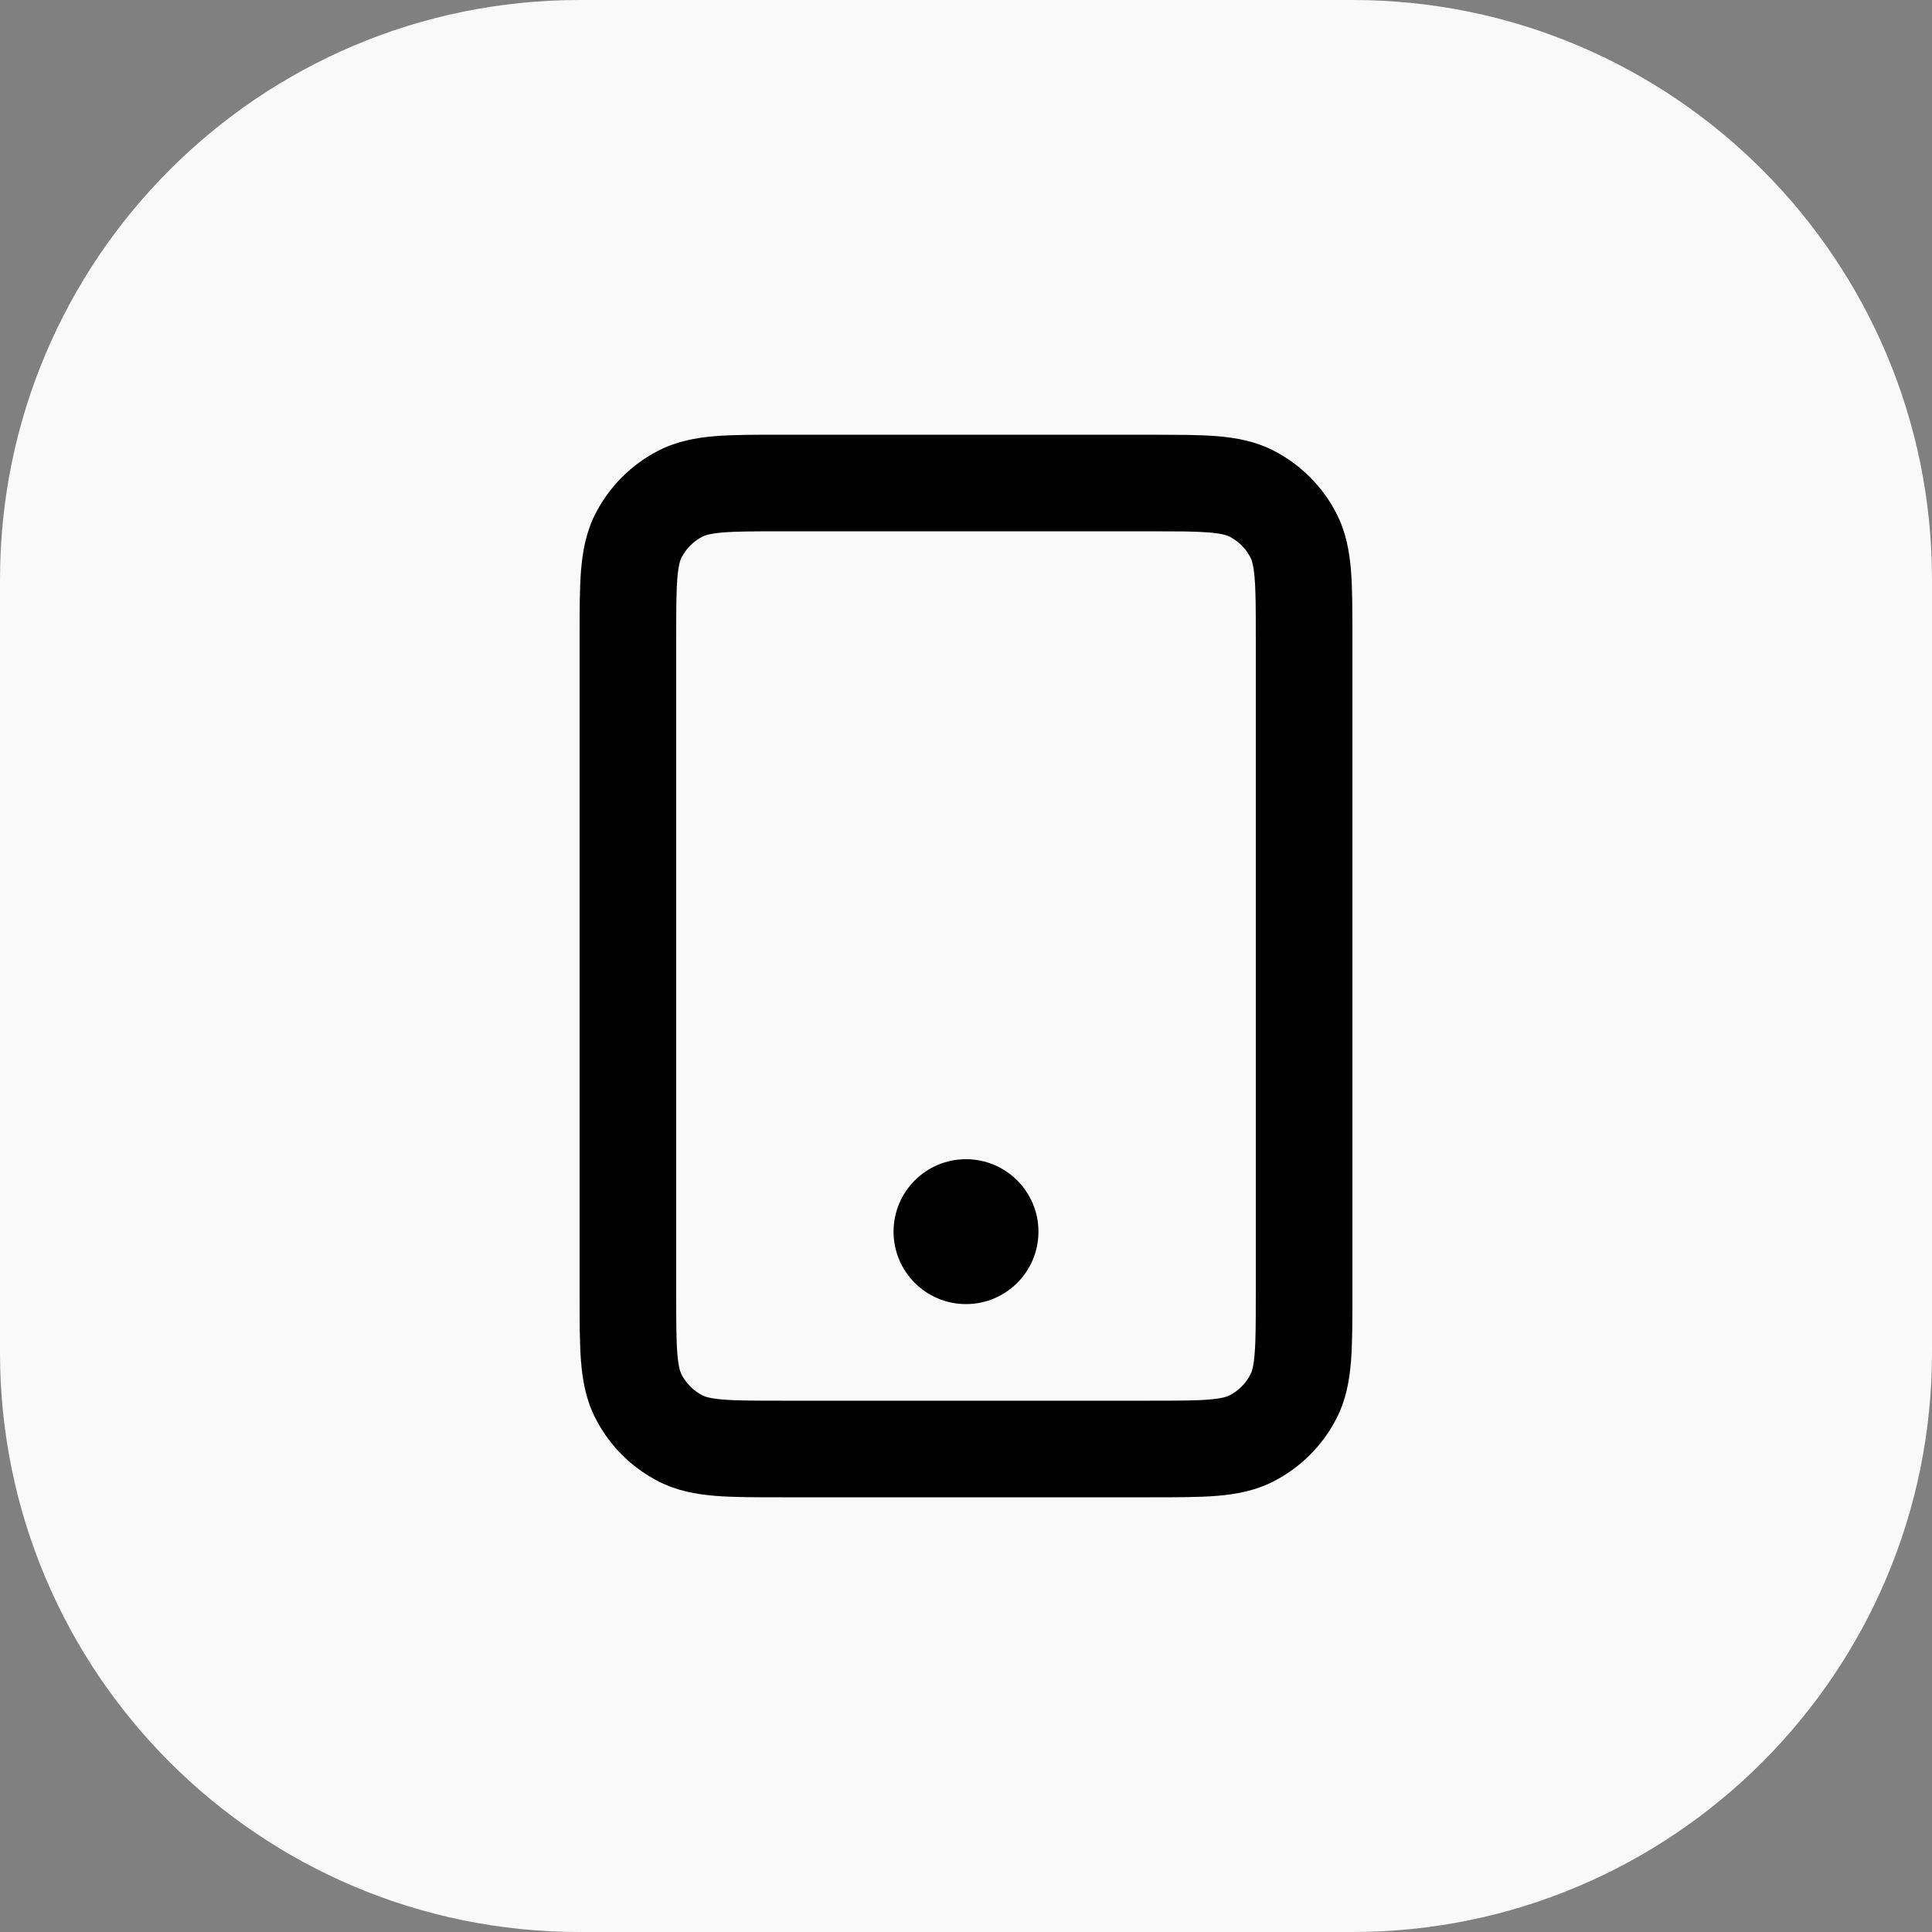 <svg width="40" height="40" viewBox="0 0 40 40" fill="none" xmlns="http://www.w3.org/2000/svg">
<rect x="0" y="0" width="40" height="40" fill="#808080" stroke="none"/>
<g clip-path="url(#clip0_263_66)">
<path d="M28 0H12C5.373 0 0 5.373 0 12V28C0 34.627 5.373 40 12 40H28C34.627 40 40 34.627 40 28V12C40 5.373 34.627 0 28 0Z" fill="#F9F9F9"/>
<path d="M26 13.2C26 12.624 25.999 12.251 25.976 11.968C25.953 11.696 25.916 11.595 25.891 11.546C25.795 11.358 25.642 11.205 25.454 11.109C25.405 11.084 25.304 11.047 25.032 11.024C24.891 11.013 24.727 11.006 24.526 11.003L23.8 11H16.2C15.624 11 15.251 11.001 14.968 11.024C14.696 11.047 14.595 11.084 14.546 11.109C14.358 11.205 14.205 11.358 14.109 11.546C14.084 11.595 14.047 11.696 14.024 11.968C14.001 12.251 14 12.624 14 13.2V26.8C14 27.376 14.001 27.749 14.024 28.032C14.047 28.304 14.084 28.405 14.109 28.454C14.205 28.642 14.358 28.795 14.546 28.891C14.595 28.916 14.696 28.953 14.968 28.976C15.251 28.999 15.624 29 16.2 29H23.8C24.376 29 24.749 28.999 25.032 28.976C25.304 28.953 25.405 28.916 25.454 28.891C25.642 28.795 25.795 28.642 25.891 28.454C25.916 28.405 25.953 28.304 25.976 28.032C25.999 27.749 26 27.376 26 26.8V13.2ZM20 24C20.828 24 21.5 24.672 21.5 25.5C21.5 26.328 20.828 27 20 27C19.172 27 18.5 26.328 18.5 25.5C18.5 24.672 19.172 24 20 24ZM28 26.8C28 27.343 28.001 27.812 27.97 28.195C27.937 28.591 27.866 28.984 27.673 29.362C27.385 29.927 26.927 30.385 26.362 30.673C25.984 30.866 25.591 30.937 25.195 30.97C24.812 31.001 24.343 31 23.8 31H16.2C15.657 31 15.188 31.001 14.805 30.97C14.409 30.937 14.016 30.866 13.638 30.673C13.073 30.385 12.615 29.927 12.327 29.362C12.134 28.984 12.063 28.591 12.03 28.195C11.999 27.812 12 27.343 12 26.8V13.2C12 12.657 11.999 12.188 12.03 11.805C12.063 11.409 12.134 11.016 12.327 10.638C12.615 10.073 13.073 9.615 13.638 9.327C14.016 9.134 14.409 9.063 14.805 9.03C15.188 8.999 15.657 9 16.2 9H23.8L24.558 9.004C24.79 9.008 25.003 9.015 25.195 9.03C25.591 9.063 25.984 9.134 26.362 9.327C26.927 9.615 27.385 10.073 27.673 10.638C27.866 11.016 27.937 11.409 27.97 11.805C28.001 12.188 28 12.657 28 13.2V26.8Z" fill="black"/>
</g>
<defs>
<clipPath id="clip0_263_66">
<rect width="40" height="40" fill="white"/>
</clipPath>
</defs>
</svg>
